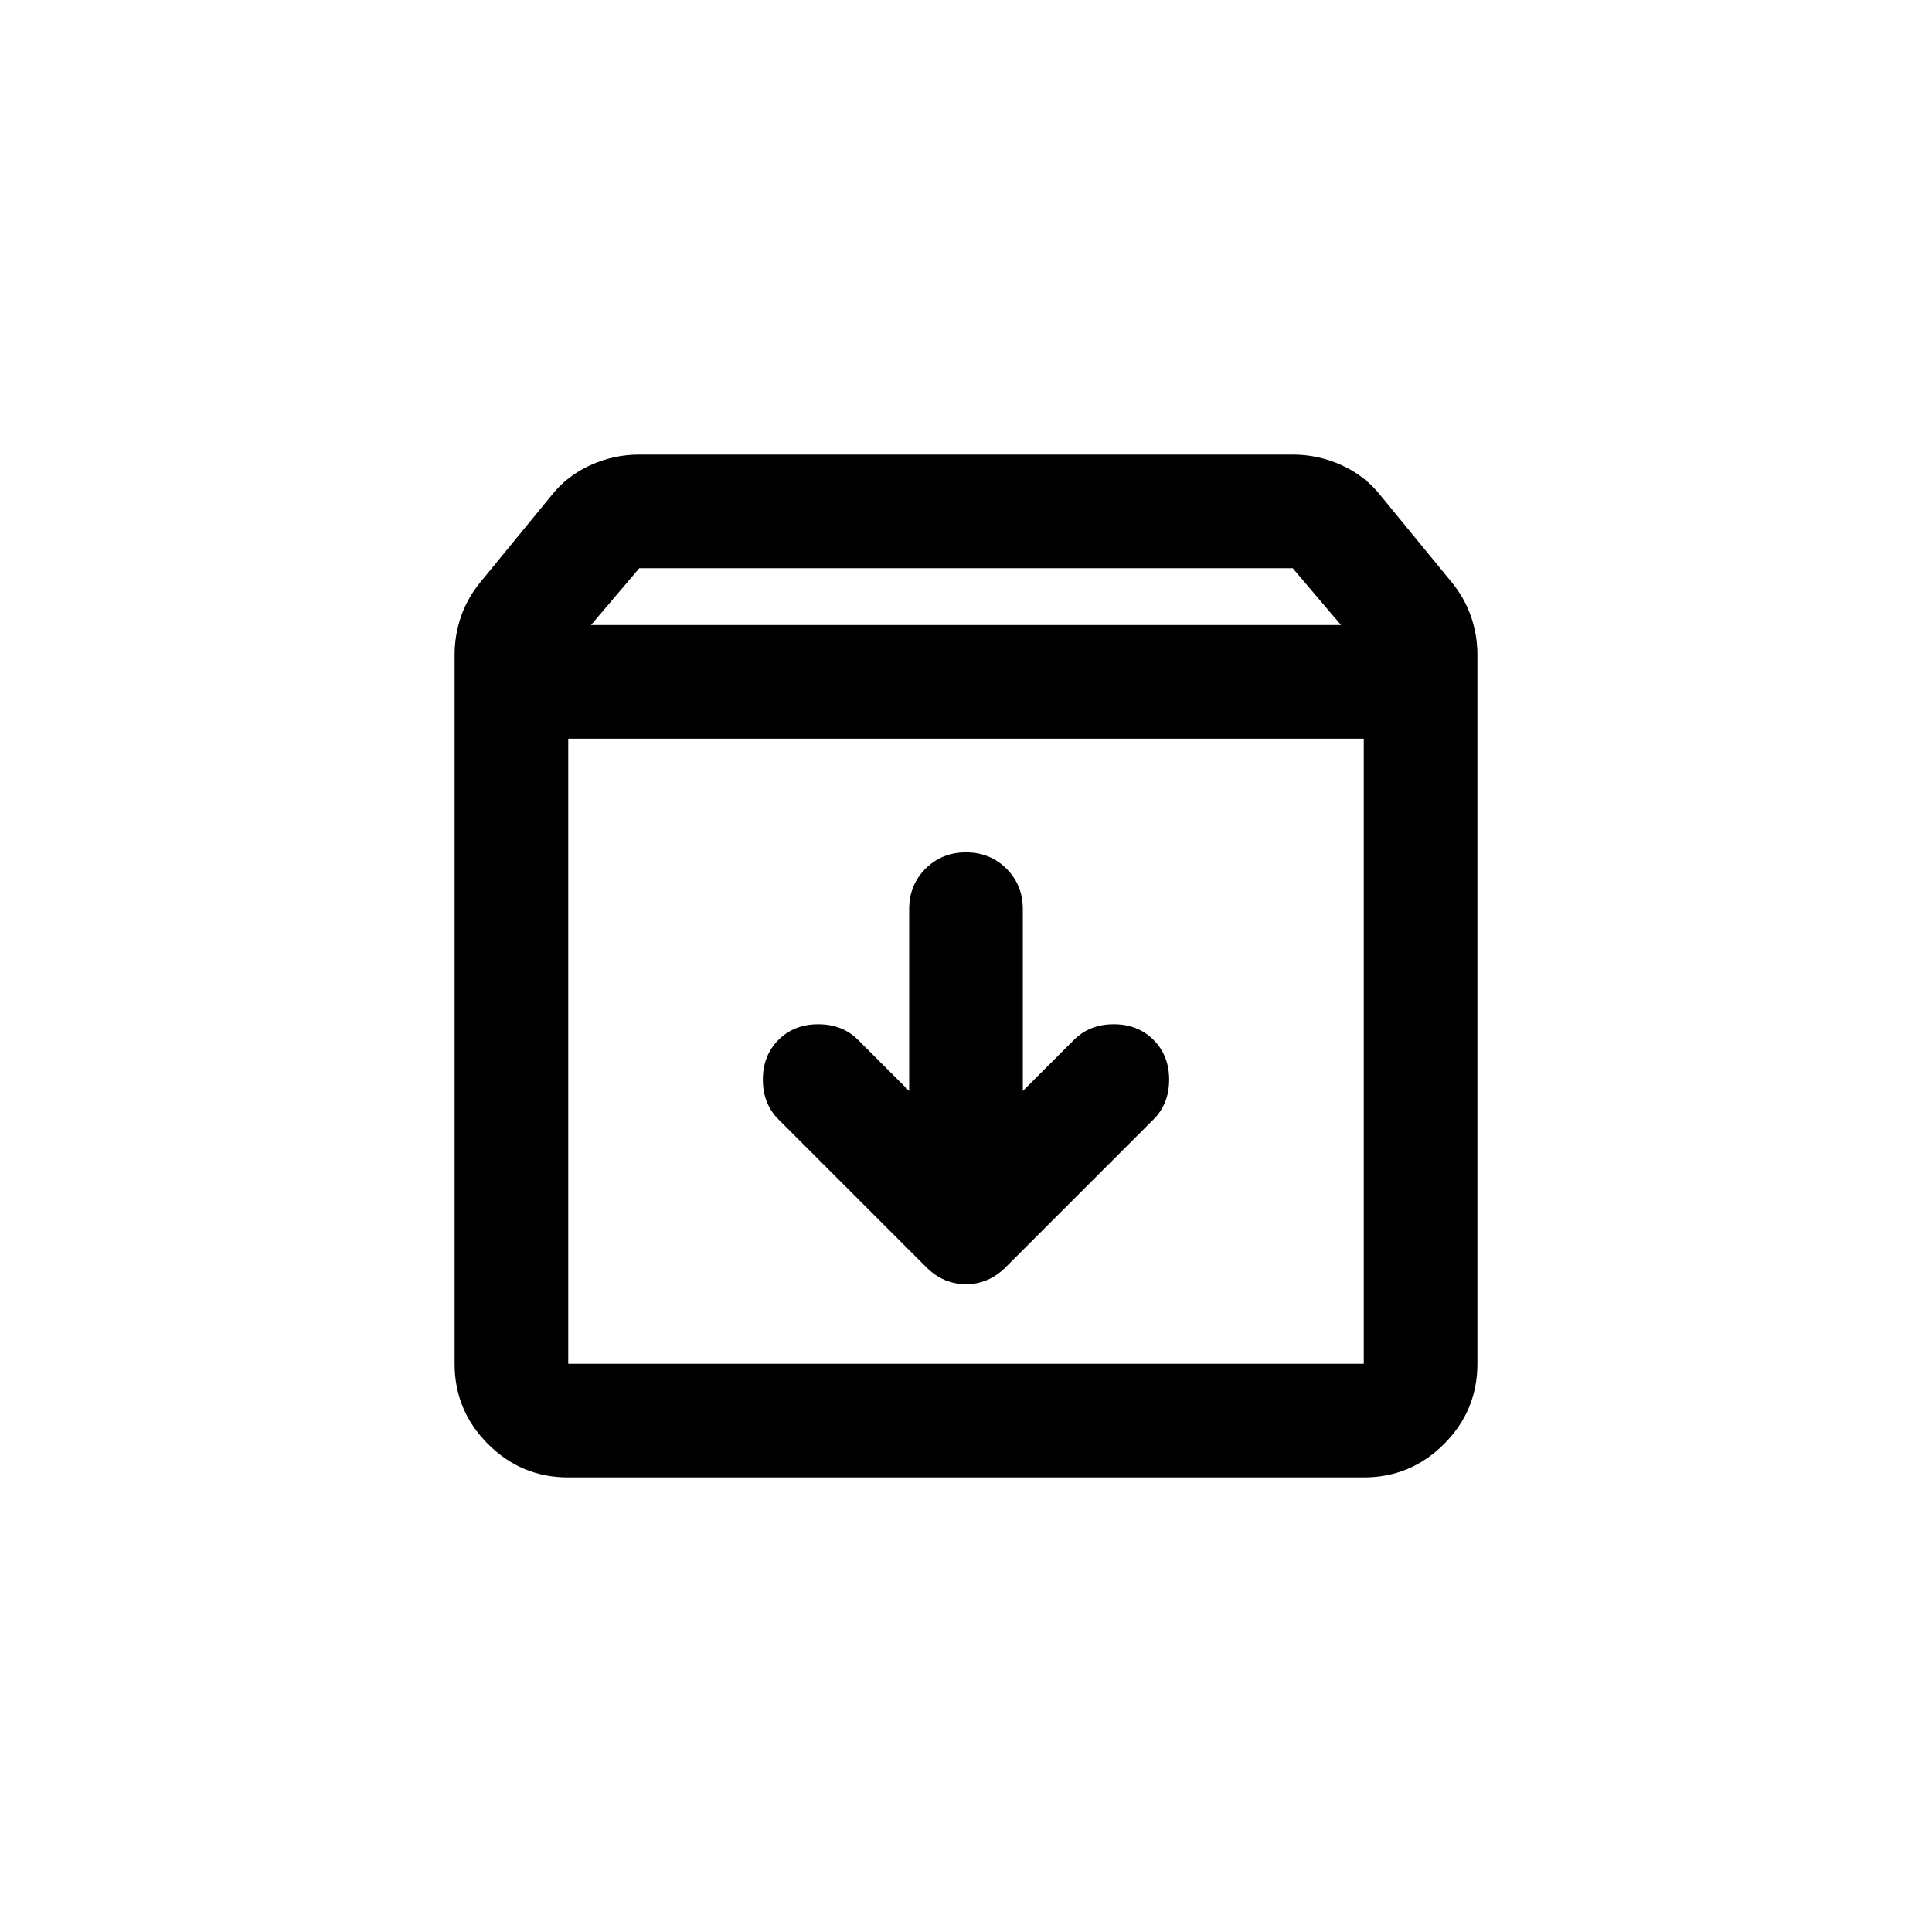<svg xmlns="http://www.w3.org/2000/svg" height="24px" viewBox="-200 -1160 1360 1360" width="24px"><path d="M480-560q-17 0-28.5 11.5T440-520v128l-36-36q-11-11-28-11t-28 11q-11 11-11 28t11 28l104 104q12 12 28 12t28-12l104-104q11-11 11-28t-11-28q-11-11-28-11t-28 11l-36 36v-128q0-17-11.5-28.5T480-560Zm-280-80v440h560v-440H200Zm0 520q-33 0-56.5-23.5T120-200v-499q0-14 4.5-27t13.5-24l50-61q11-14 27.5-21.5T250-840h460q18 0 34.5 7.5T772-811l50 61q9 11 13.5 24t4.5 27v499q0 33-23.5 56.5T760-120H200Zm16-600h528l-34-40H250l-34 40Zm264 300Z"></path></svg>